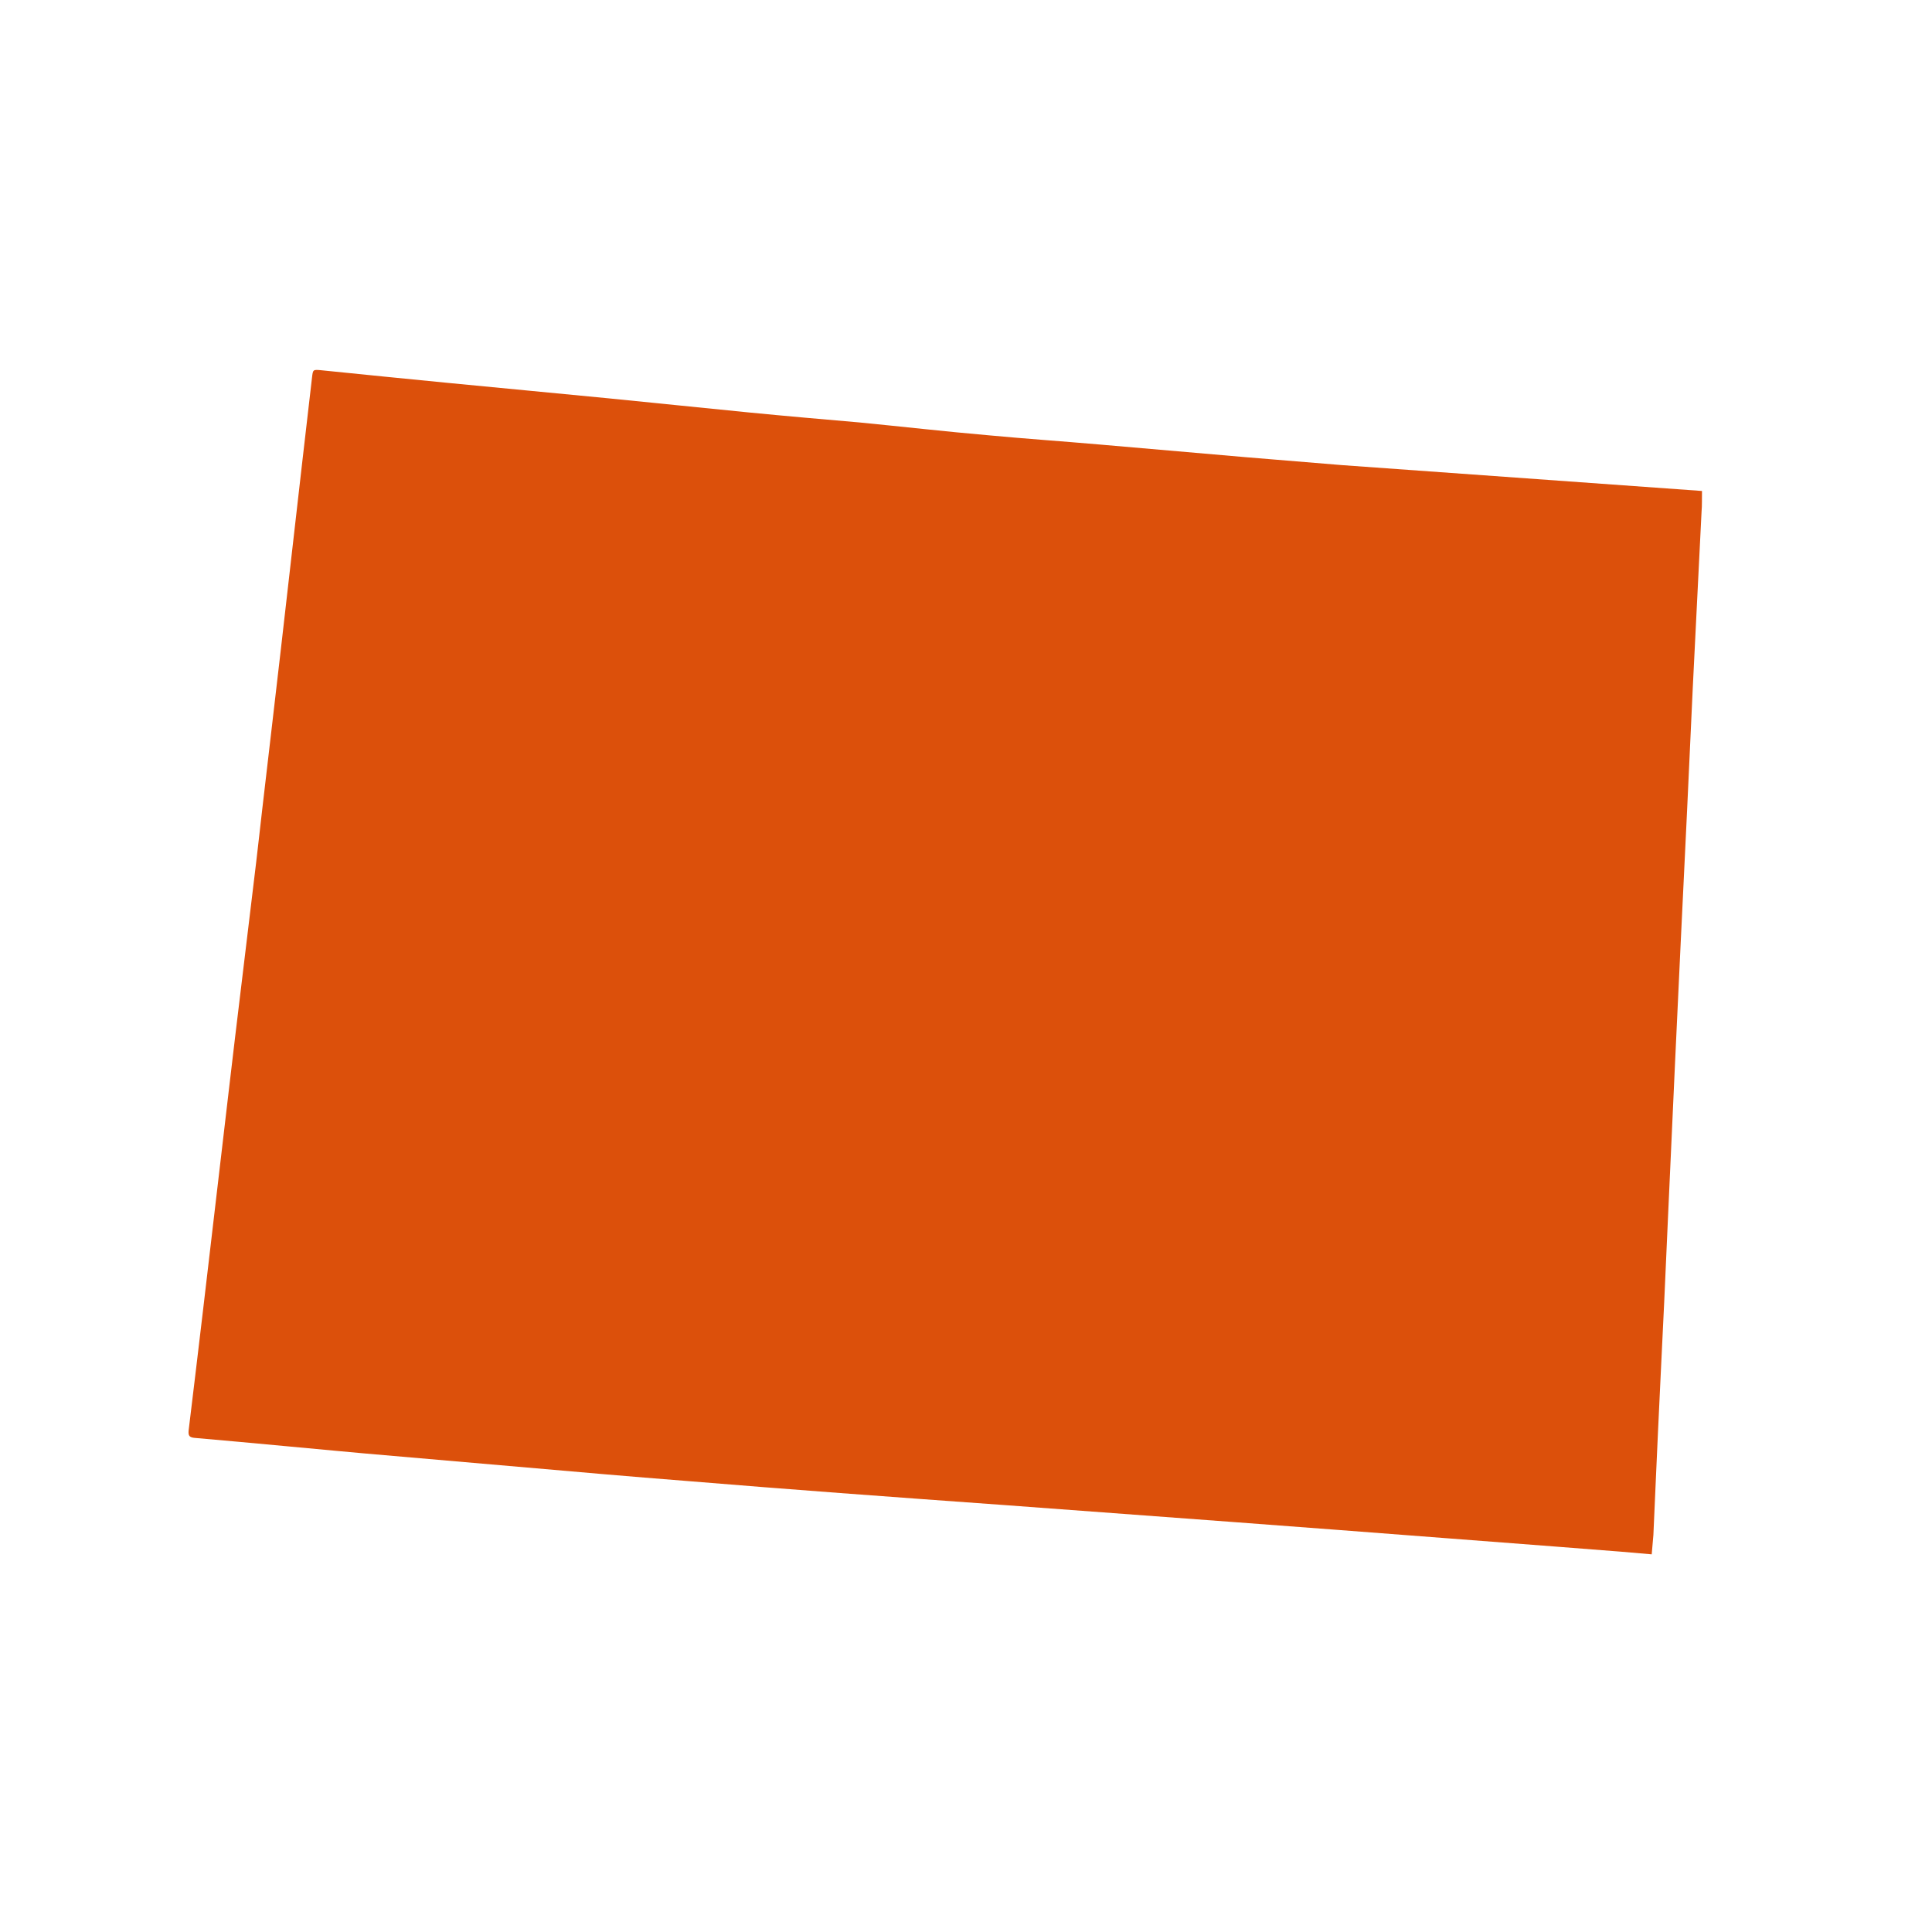 <svg xmlns="http://www.w3.org/2000/svg" xmlns:xlink="http://www.w3.org/1999/xlink" width="1800" zoomAndPan="magnify" viewBox="0 0 1350 1350" height="1800" preserveAspectRatio="xMidYMid meet" version="1.0"><defs><clipPath id="43bd70ad83"><path d="M 131 258 L 1190 258 L 1190 1087 L 131 1087 Z M 131 258 " clip-rule="nonzero"/></clipPath><clipPath id="3b0e782d88"><path d="M 196.266 256.211 L 1218.43 344.848 L 1153.504 1093.539 L 131.34 1004.902 Z M 196.266 256.211 " clip-rule="nonzero"/></clipPath><clipPath id="9e570949a7"><path d="M 196.266 256.211 L 1218.43 344.848 L 1153.504 1093.539 L 131.34 1004.902 Z M 196.266 256.211 " clip-rule="nonzero"/></clipPath></defs><g clip-path="url(#43bd70ad83)"><g clip-path="url(#3b0e782d88)"><g clip-path="url(#9e570949a7)"><path fill="#dc500b" d="M 1155.059 1078.477 C 1156.219 1052.742 1157.293 1027.043 1158.496 1001.312 C 1159.895 970.902 1161.422 940.461 1162.863 910.055 C 1163.797 889.781 1164.652 869.5 1165.59 849.184 C 1167.176 813.777 1168.793 778.344 1170.438 742.887 C 1171.746 714.488 1173.086 686.062 1174.453 657.613 C 1175.895 627.207 1177.422 596.766 1178.863 566.359 C 1180.242 537.637 1181.469 509.23 1182.836 480.629 C 1184.855 439.602 1186.902 398.574 1188.977 357.551 C 1189.383 352.887 1189.168 348.211 1189.285 343.074 L 937.656 325 L 870.969 319.508 C 836.48 316.516 802.004 313.527 767.543 310.539 C 742.062 308.328 716.504 306.566 691.043 304.191 C 660.859 301.574 630.707 298.137 600.555 295.191 C 574.707 292.953 548.902 290.715 523.121 288.191 C 490.438 284.984 457.773 281.535 425.375 278.355 C 387.664 274.672 349.938 271.152 312.184 267.469 C 282.844 264.637 253.48 261.637 224.191 258.684 C 218.672 258.203 218.672 258.203 218.012 263.914 C 215.812 282.953 213.609 301.992 211.41 321.027 C 206.324 365.418 201.258 409.754 196.211 454.035 C 191.965 491.121 187.555 528.195 183.266 565.277 C 181.836 577.512 180.504 590.008 179.02 602.363 C 174.125 642.977 169.23 683.59 164.336 724.207 C 161.352 749.082 158.5 773.926 155.559 798.809 L 141.801 916.117 C 138.48 943.969 135.203 971.789 131.797 999.633 C 131.492 1003.152 132.293 1004.375 135.887 1004.727 C 179.199 1008.484 222.465 1012.73 265.723 1016.605 C 297.621 1019.371 329.52 1022.137 361.418 1024.902 C 401.008 1028.336 440.637 1031.773 480.293 1034.883 C 515.941 1037.809 551.602 1040.613 587.27 1043.293 C 625.75 1046.219 664.285 1048.941 702.816 1051.746 C 756.285 1055.695 809.781 1059.664 863.301 1063.645 C 911.801 1067.273 960.293 1070.957 1008.781 1074.695 L 1086.184 1080.621 L 1132.801 1084.254 L 1154.395 1086.125 C 1154.691 1082.691 1154.879 1080.562 1155.059 1078.477 Z M 1155.059 1078.477 " fill-opacity="1" fill-rule="nonzero"/></g></g></g></svg>